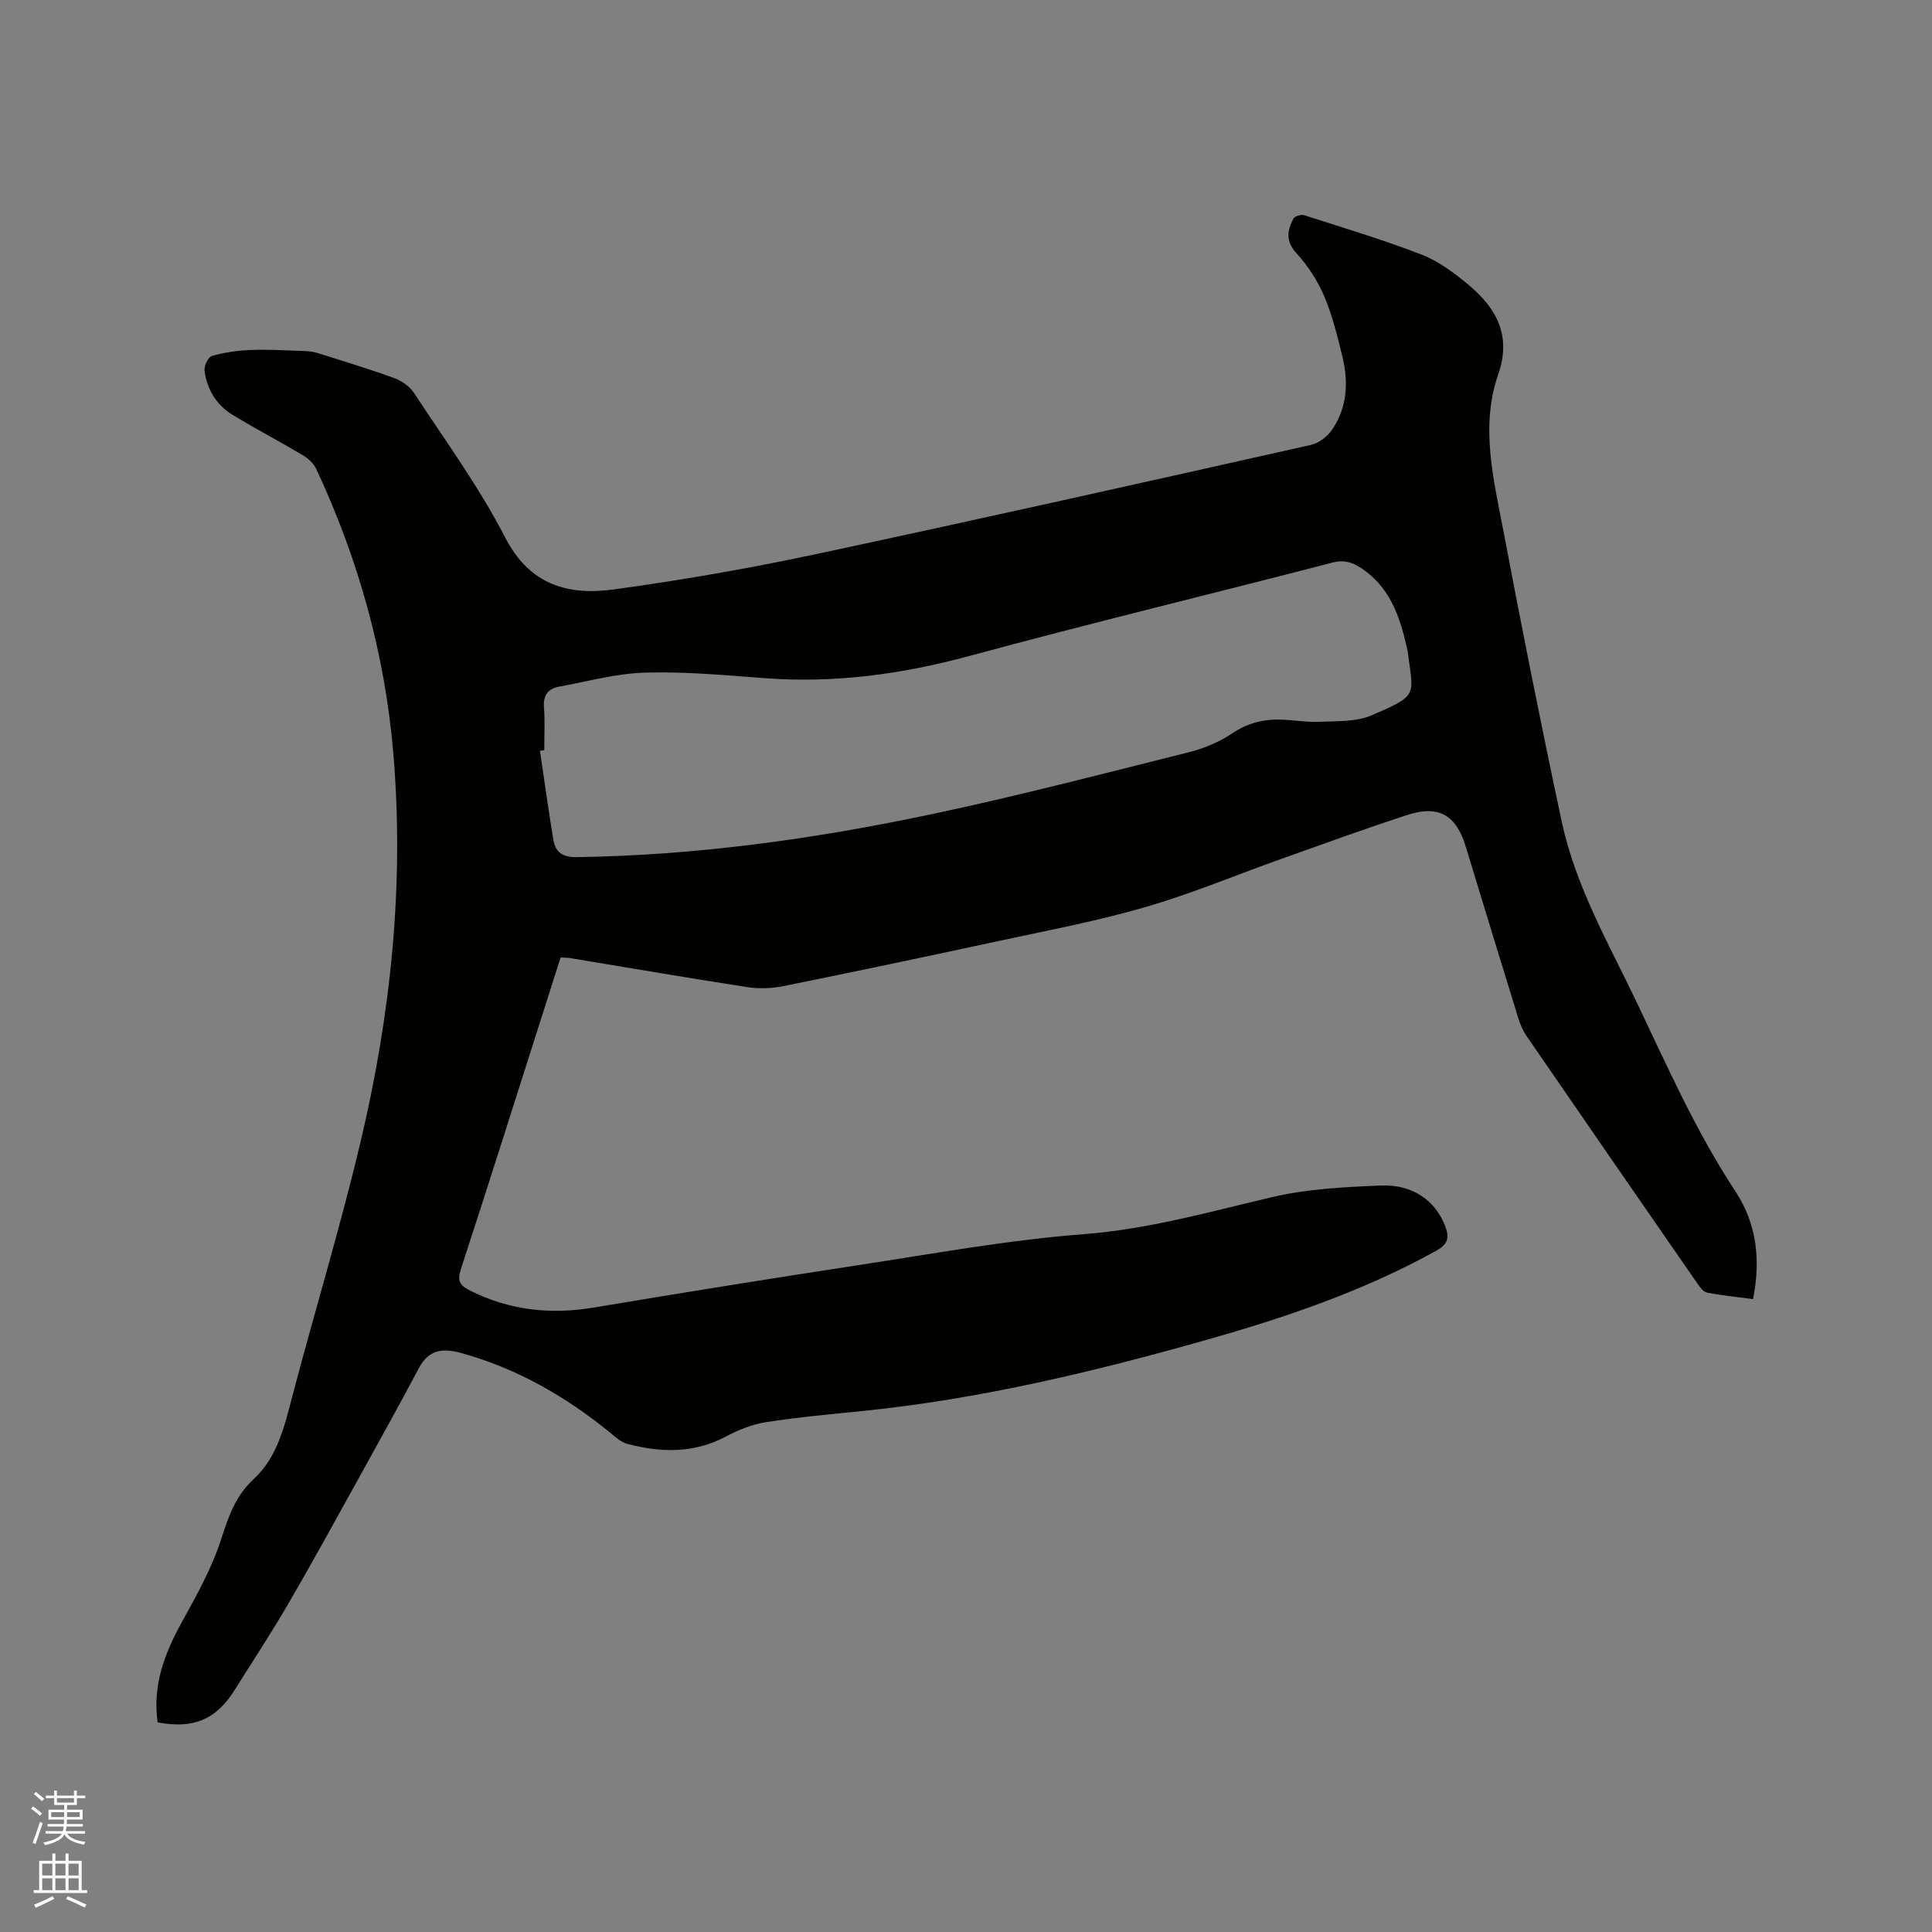 <svg enable-background="new 0 0 400 400" viewBox="0 0 400 400" xmlns="http://www.w3.org/2000/svg"><rect x="0" y="0" width="400" height="400" fill="#808080" stroke="none"/><path d="m6.44 374.46.42-.45c.65.47 1.27.95 1.85 1.44l-.45.49c-.65-.56-1.25-1.06-1.82-1.48m.93 7.33-.63-.26c.55-1.36 1.05-2.8 1.52-4.33.19.1.38.19.59.27-.46 1.29-.95 2.73-1.48 4.32m-.38-10.38.44-.42c.43.34 1.01.82 1.74 1.44l-.49.49c-.53-.51-1.09-1.01-1.69-1.51m2.5.35h1.72v-1.04h.59v1.04h3.52v-1.04h.59v1.04h1.75v.53h-1.75v1.42h-2.03v.97h3.22v2.03h-3.24c0 .35-.01.66-.03.93h3.32v.53h-3.37c-.03.27-.08.58-.15.94h3.96v.53h-3.71c.67.92 1.93 1.48 3.79 1.68-.13.24-.23.44-.29.59-2.13-.38-3.48-1.08-4.04-2.12-.43.97-1.77 1.72-4.03 2.23-.09-.19-.2-.37-.33-.55 2.1-.42 3.37-1.03 3.81-1.83h-3.36v-.53h3.58c.08-.29.13-.61.16-.94h-3.33v-.53h3.39c.02-.27.04-.58.04-.93h-3.23v-2.03h3.25v-.97h-2.07v-1.42h-1.73zm1.12 3.44v1h2.65c.01-.3.02-.44.01-.4v-.25-.35zm1.19-2h3.52v-.91h-3.52zm4.71 2h-2.63v.59c0 .15-.01.28-.01.4h2.64z" fill="#fbfcfa"/><path d="m13.56 383.74h.63v1.52h2.72v6.07h1.13v.6h-11.06v-.6h1.13v-6.07h2.73v-1.52h.63v1.52h2.1v-1.52zm-2.69 8.83.38.56c-1.24.63-2.53 1.25-3.85 1.85-.1-.21-.21-.42-.34-.63 1.36-.55 2.63-1.15 3.81-1.78m-2.13-4.27h2.1v-2.45h-2.1zm0 3.04h2.1v-2.46h-2.1zm2.72-3.04h2.1v-2.45h-2.1zm0 3.04h2.1v-2.46h-2.1zm6.07 3.6c-1.41-.71-2.7-1.3-3.86-1.78l.35-.56c1.45.62 2.75 1.19 3.88 1.72zm-1.25-9.09h-2.1v2.45h2.1zm-2.09 5.49h2.1v-2.46h-2.1z" fill="#fbfcfa"/><path d="m32.63 356.59c-1.08-7.66 1.43-14.23 4.99-20.69 3.05-5.53 6.19-11.15 8.13-17.11 1.55-4.77 2.93-9.02 6.83-12.62 4.97-4.59 6.4-11.25 8.09-17.65 4.57-17.29 9.77-34.42 13.91-51.81 6.32-26.53 9.16-53.47 6.85-80.77-1.74-20.57-7.23-40.17-15.96-58.86-.53-1.13-1.65-2.16-2.74-2.81-4.82-2.87-9.8-5.48-14.59-8.39-3.34-2.03-5.26-5.25-5.79-9.07-.14-.99.74-2.89 1.51-3.11 2.57-.74 5.3-1.13 7.99-1.24 3.57-.14 7.16.08 10.74.2 1.03.03 2.11.1 3.09.41 5.35 1.68 10.72 3.31 15.99 5.23 1.55.56 3.19 1.74 4.08 3.1 6.44 9.84 13.45 19.41 18.81 29.83 5.11 9.95 13.1 12.1 22.58 10.8 13.82-1.9 27.61-4.28 41.26-7.19 34.38-7.33 68.69-15.03 102.99-22.72 1.63-.36 3.4-1.7 4.36-3.1 3.22-4.65 3.46-9.94 2.16-15.26-1.03-4.21-2.06-8.48-3.75-12.44-1.37-3.21-3.38-6.32-5.74-8.89-2.31-2.51-1.9-4.74-.62-7.18.27-.51 1.62-.89 2.26-.68 8.16 2.62 16.39 5.09 24.37 8.19 3.46 1.34 6.64 3.75 9.54 6.15 5.8 4.82 9.03 10.5 6.23 18.56-3.78 10.89-.95 21.82 1.09 32.58 3.79 20.07 7.79 40.11 12.06 60.09 2.86 13.39 9.72 25.23 15.55 37.45 6.33 13.28 12.28 26.74 20.42 39.1 4.35 6.6 5.28 14.16 3.62 22.27-3.26-.43-6.4-.74-9.49-1.33-.76-.14-1.47-1.1-1.99-1.84-11.83-17.08-23.64-34.17-35.4-51.29-.76-1.11-1.32-2.41-1.72-3.71-3.66-11.83-7.26-23.68-10.88-35.53-2.01-6.6-5.63-8.66-12.27-6.48-8.54 2.8-17 5.87-25.48 8.89-9.58 3.4-18.99 7.36-28.73 10.18-10.25 2.96-20.79 4.93-31.23 7.19-14.49 3.13-29 6.18-43.53 9.12-2.43.49-5.07.59-7.51.21-12.25-1.89-24.46-3.99-36.69-6.01-.52-.09-1.05-.07-1.95-.13-1.42 4.46-2.86 8.96-4.29 13.46-5.43 17.04-10.82 34.1-16.37 51.11-.76 2.33-.26 3.3 1.84 4.36 8.17 4.12 16.67 5.06 25.65 3.56 18.17-3.04 36.36-5.97 54.58-8.75 15.6-2.38 31.19-5.24 46.9-6.45 13.47-1.03 26.17-4.67 39.13-7.7 7.25-1.69 14.88-2.06 22.36-2.37 6.66-.27 11.3 3.14 13.33 8.38.89 2.31.67 3.72-1.77 5.08-15.11 8.39-31.34 13.89-47.87 18.56-23.25 6.58-46.73 12.19-70.84 14.65-6.73.69-13.48 1.28-20.16 2.33-2.87.45-5.74 1.62-8.32 2.99-6.63 3.52-13.46 3.32-20.38 1.49-1.33-.35-2.51-1.47-3.63-2.39-9.14-7.43-19.15-13.18-30.58-16.37-3.89-1.09-6.84-.85-8.94 3.11-4.16 7.84-8.47 15.6-12.77 23.36-4.71 8.5-9.38 17.04-14.27 25.43-3.52 6.04-7.37 11.89-11.08 17.81-3.83 6.13-8.52 8.13-15.96 6.71zm80.05-201.27c-.3.04-.59.08-.89.12.91 6.14 1.76 12.28 2.77 18.4.43 2.61 1.91 3.66 4.84 3.62 24.78-.36 49.21-3.76 73.38-8.87 17.89-3.78 35.61-8.41 53.36-12.85 3.13-.78 6.29-2.11 8.96-3.9 3.09-2.07 6.29-2.93 9.84-2.86 2.75.05 5.5.59 8.23.46 3.65-.17 7.63.04 10.84-1.35 9.54-4.12 8.66-3.98 7.53-12.52-.03-.21-.04-.42-.08-.63-1.38-6.39-3.2-12.58-8.8-16.73-1.96-1.45-3.93-2.48-6.72-1.75-25.09 6.51-50.3 12.59-75.32 19.37-13.96 3.78-27.94 5.67-42.37 4.57-8.23-.62-16.51-1.38-24.73-1.14-5.94.17-11.85 1.83-17.76 2.9-2.28.42-3.32 1.76-3.14 4.26.23 2.95.06 5.93.06 8.9z" fill="#010100"/></svg>
